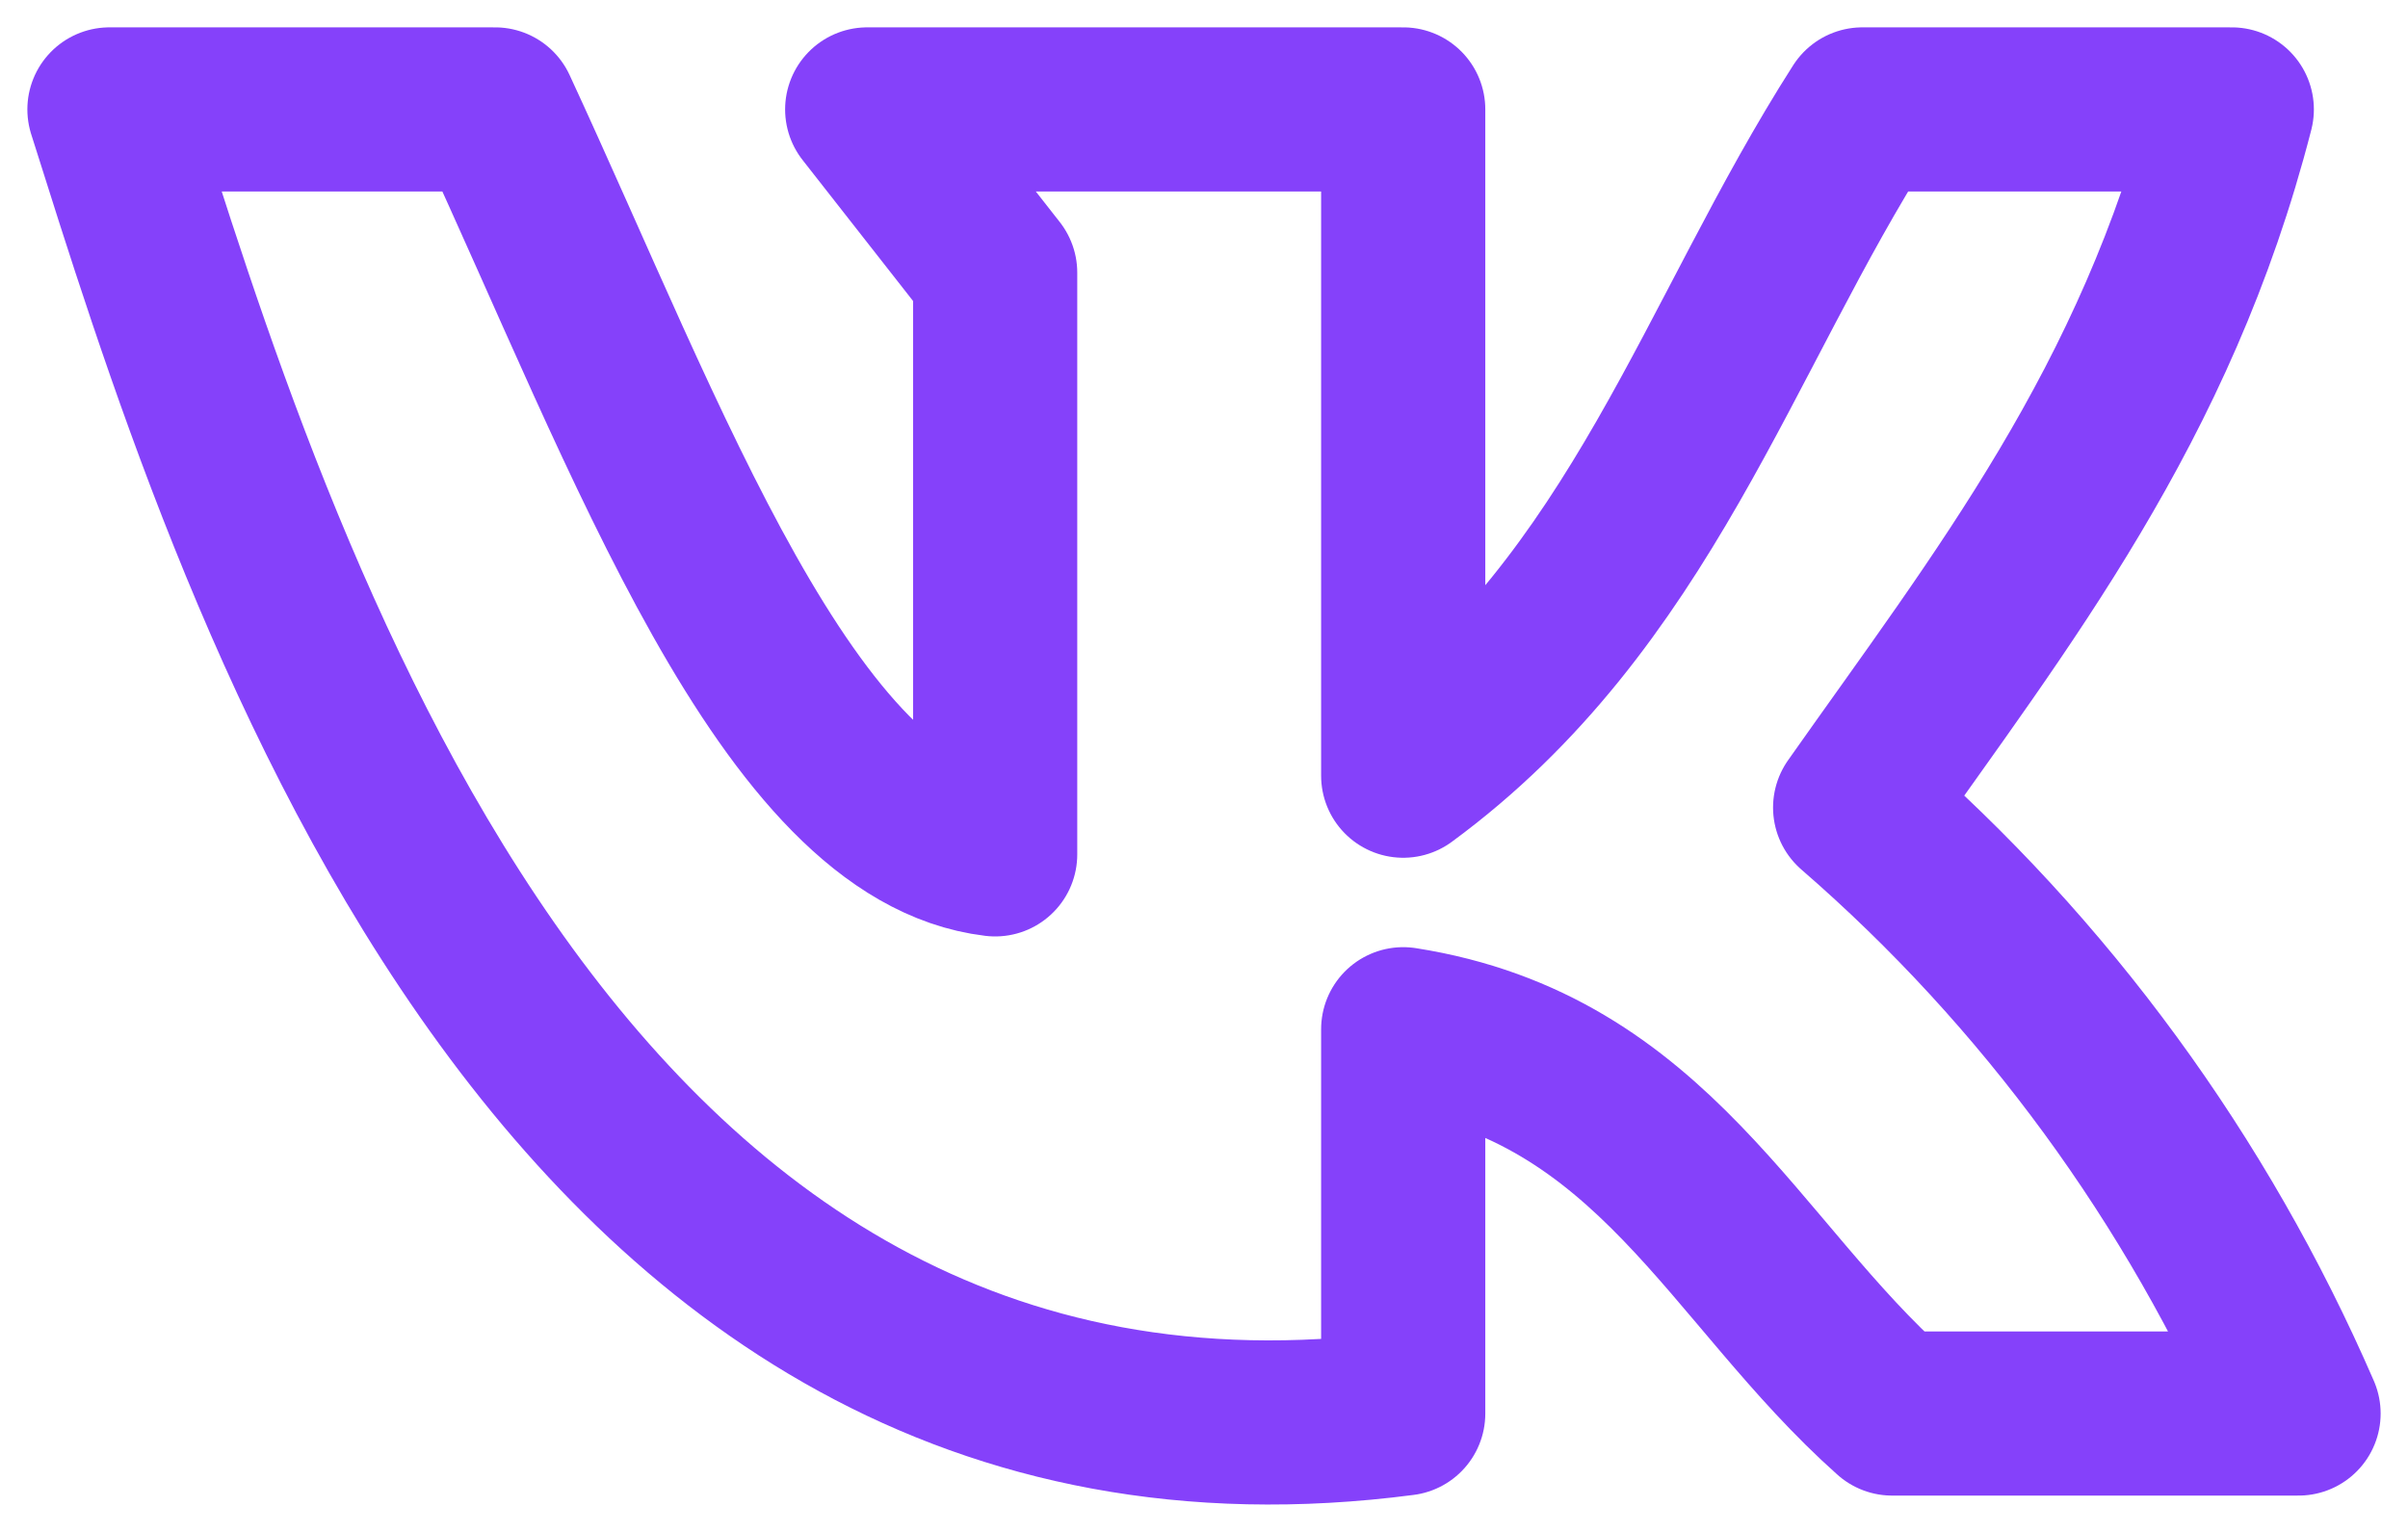<svg width="22" height="14" viewBox="0 0 22 14" fill="none" xmlns="http://www.w3.org/2000/svg">
<path d="M12.82 12.918V9.406C15.108 9.765 15.831 11.622 17.287 12.918H21C20.072 10.78 18.687 8.887 16.949 7.38C18.282 5.486 19.697 3.703 20.39 1H17.015C15.692 3.068 14.995 5.491 12.82 7.089V1H7.923L9.092 2.492V7.808C7.195 7.581 5.913 3.999 4.523 1H1C2.282 5.052 4.979 13.944 12.82 12.918Z" stroke="#8541FA" stroke-width="1.5" stroke-linecap="round" stroke-linejoin="round"/>
</svg>
